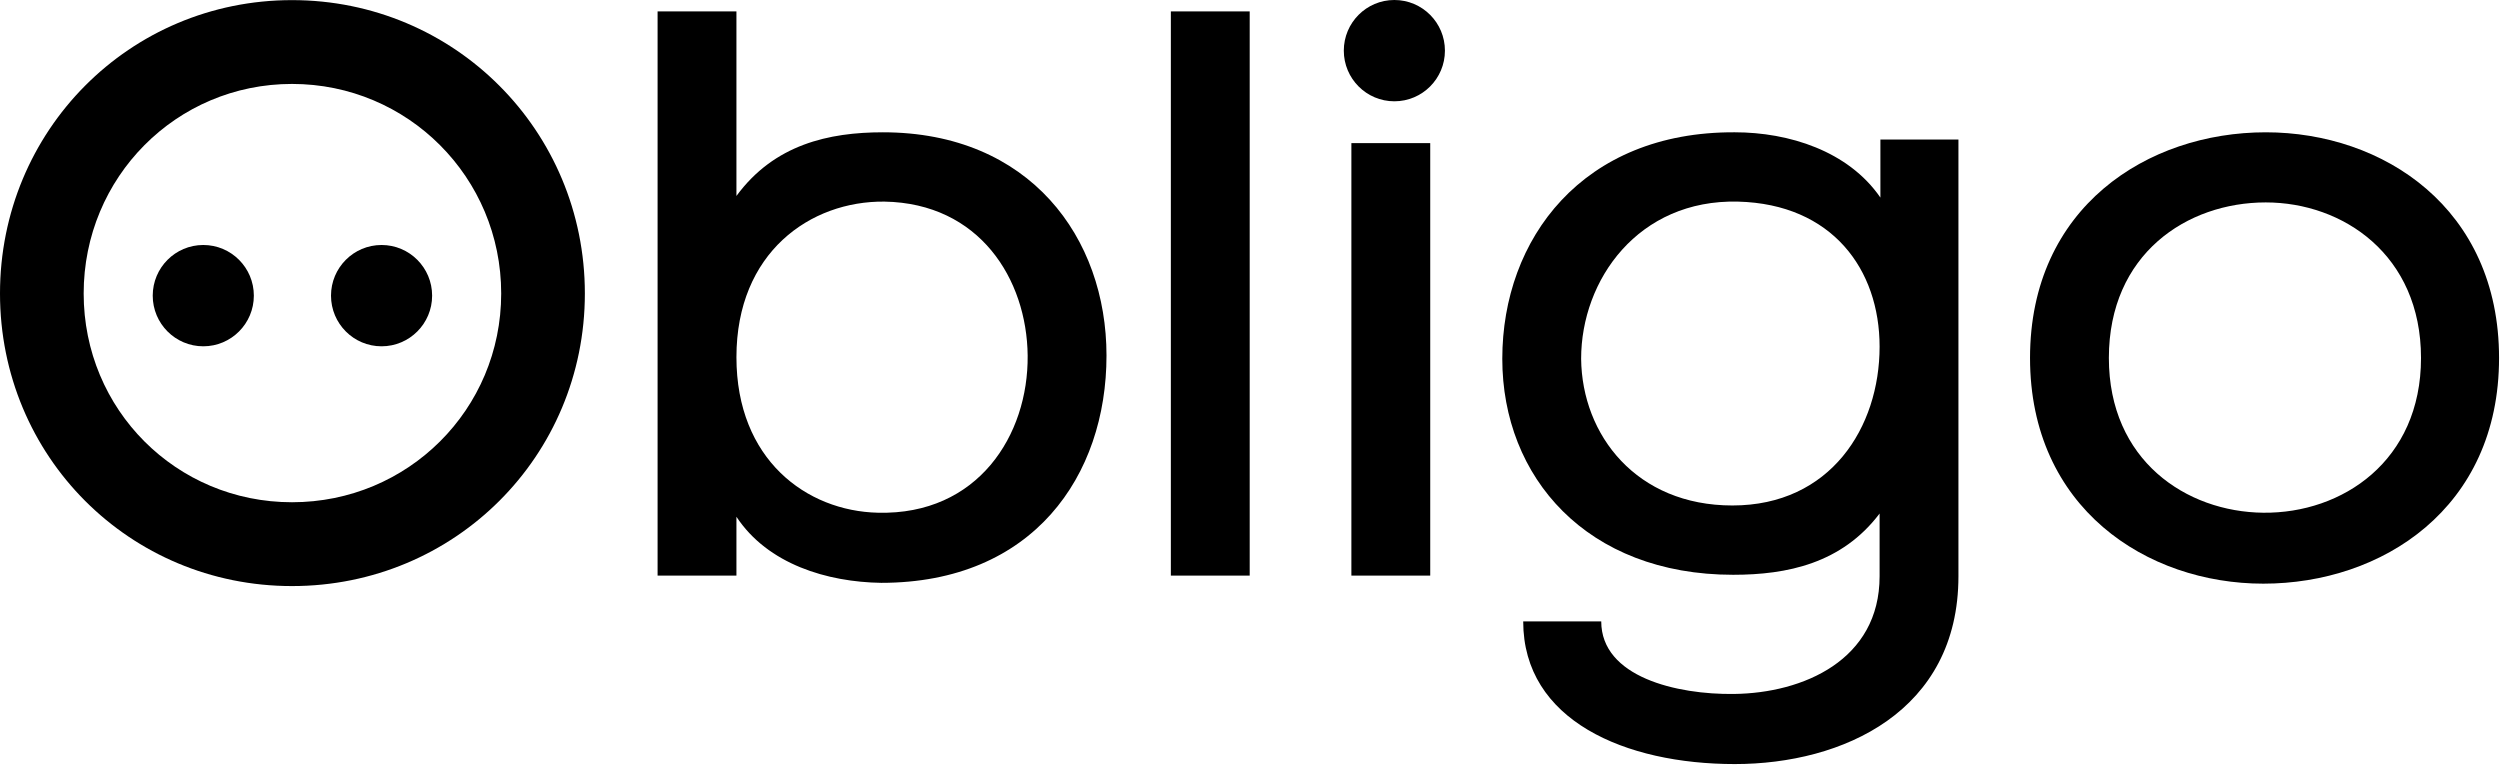 <?xml version="1.0" encoding="UTF-8"?> <svg xmlns="http://www.w3.org/2000/svg" width="692" height="212" viewBox="0 0 692 212" fill="none"><path fill-rule="evenodd" clip-rule="evenodd" d="M284.456 98.418C284.678 120.505 270.65 142.592 243.036 141.923C223.219 141.476 203.845 127.199 203.845 98.864C203.845 69.862 224.332 55.582 244.819 55.805C271.095 56.252 284.233 77.223 284.456 98.418ZM306.279 98.418C306.279 65.845 285.123 36.62 244.374 36.62C229.453 36.62 214.311 39.966 203.845 54.244V3.155H182.021V159.323H203.845V143.04C212.53 156.2 229.007 161.108 243.926 161.331C286.014 161.331 306.279 131.66 306.279 98.418Z" fill="black"></path><path fill-rule="evenodd" clip-rule="evenodd" d="M324.093 159.327H345.916V3.157H324.093V159.327Z" fill="black"></path><path fill-rule="evenodd" clip-rule="evenodd" d="M520.273 95.963C520.273 118.273 506.69 139.916 479.521 139.916C453.022 139.916 437.881 120.504 437.658 99.309C437.658 77.447 453.468 55.137 481.082 55.807C507.135 56.476 520.273 74.546 520.273 95.963ZM542.096 159.513V38.627H520.495V54.691C511.588 41.752 495.11 36.619 480.189 36.619C438.103 36.396 415.835 66.069 415.835 99.309C415.835 132.105 439.217 159.101 479.744 159.101C494.663 159.101 509.807 155.979 520.273 142.145V159.513C520.273 182.714 499.118 191.861 479.966 192.086C464.155 192.307 443.224 187.4 443.224 172.005H421.624C421.624 199.447 449.905 211.494 480.189 211.494C510.029 211.494 542.096 196.991 542.096 159.513Z" fill="black"></path><path fill-rule="evenodd" clip-rule="evenodd" d="M670.136 99.088C670.136 127.646 648.313 142.147 626.49 141.923C605.112 141.702 583.734 127.423 583.734 99.088C583.734 70.309 605.335 56.029 627.158 56.029C648.535 56.029 670.136 70.532 670.136 99.088ZM691.738 99.088C691.738 57.593 659.67 36.621 627.158 36.621C594.423 36.621 561.913 57.37 561.913 99.088C561.913 140.585 594.2 161.557 626.49 161.557C659.224 161.557 691.738 140.808 691.738 99.088Z" fill="black"></path><path fill-rule="evenodd" clip-rule="evenodd" d="M138.731 81.239C138.731 113.366 112.9 139.022 80.834 139.022C48.767 139.022 23.159 113.366 23.159 81.239C23.159 49.112 48.767 23.233 80.834 23.233C112.9 23.233 138.731 49.112 138.731 81.239ZM161.89 81.239C161.89 36.173 125.816 0.031 80.834 0.031C35.852 0.031 0 36.173 0 81.239C0 126.305 35.852 162.224 80.834 162.224C125.816 162.224 161.89 126.305 161.89 81.239Z" fill="black"></path><path fill-rule="evenodd" clip-rule="evenodd" d="M56.27 95.856C63.998 95.856 70.264 89.578 70.264 81.835C70.264 74.092 63.998 67.814 56.27 67.814C48.541 67.814 42.275 74.092 42.275 81.835C42.275 89.578 48.541 95.856 56.27 95.856Z" fill="black"></path><path fill-rule="evenodd" clip-rule="evenodd" d="M105.617 95.856C113.346 95.856 119.612 89.578 119.612 81.835C119.612 74.092 113.346 67.814 105.617 67.814C97.889 67.814 91.623 74.092 91.623 81.835C91.623 89.578 97.889 95.856 105.617 95.856Z" fill="black"></path><path fill-rule="evenodd" clip-rule="evenodd" d="M374.064 159.327H395.888V39.616H374.064V159.327Z" fill="black"></path><path fill-rule="evenodd" clip-rule="evenodd" d="M385.959 28.04C393.69 28.04 399.956 21.762 399.956 14.02C399.956 6.277 393.69 -0.001 385.959 -0.001C378.231 -0.001 371.965 6.277 371.965 14.02C371.965 21.762 378.231 28.04 385.959 28.04Z" fill="black"></path></svg> 